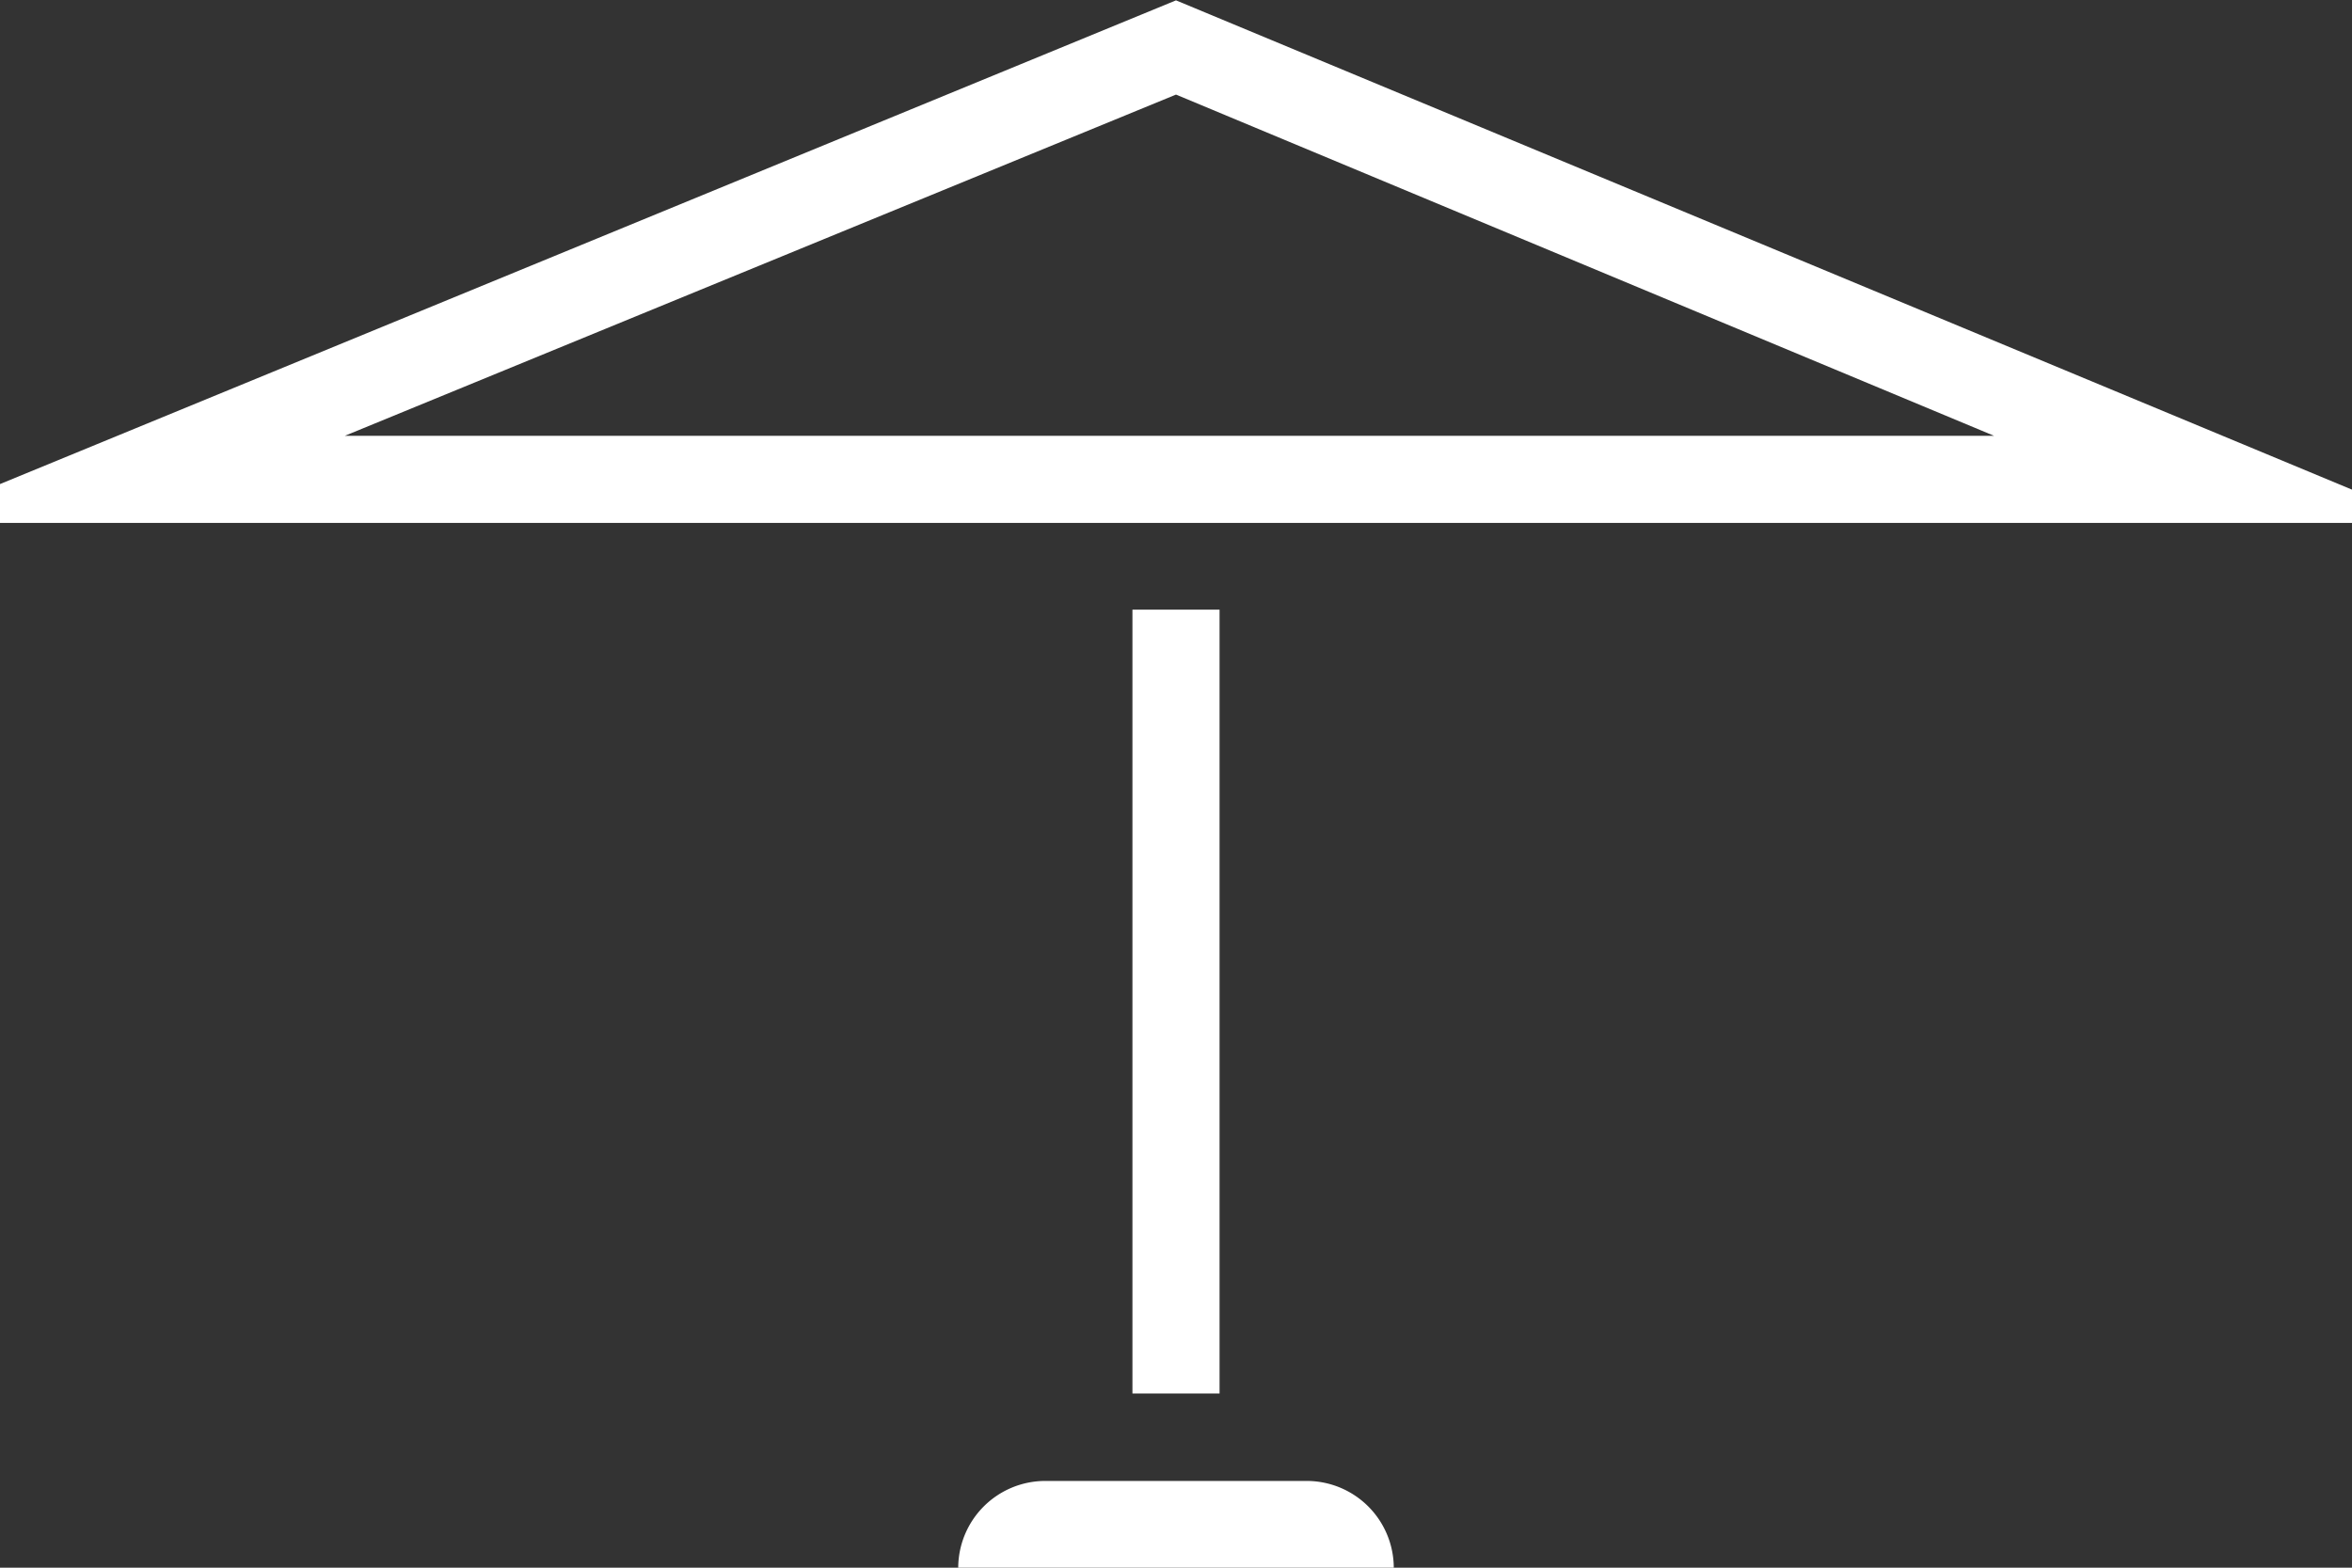 <svg xmlns="http://www.w3.org/2000/svg" width="27" height="18" viewBox="0 0 27 18">
  <rect x="0" y="0" width="27" height="18" fill="#333333" stroke="none"/>
  <g id="Group_317" data-name="Group 317" transform="translate(-382.042 -272.496)">
    <rect id="Rectangle_110" data-name="Rectangle 110" width="1" height="9" transform="translate(395.042 279.496)" fill="#fff"/>
    <path id="Rectangle_107" data-name="Rectangle 107" d="M394.042,289.5h3a1,1,0,0,1,1,1h-5A1,1,0,0,1,394.042,289.5Z" fill="#fff"/>
    <path id="Path_40" data-name="Path 40" d="M395.542,272.5l-13.5,5.554v.446h27v-.382Zm0,1.082,9.391,3.918H386Z" fill="#fff"/>
  </g>
</svg>
